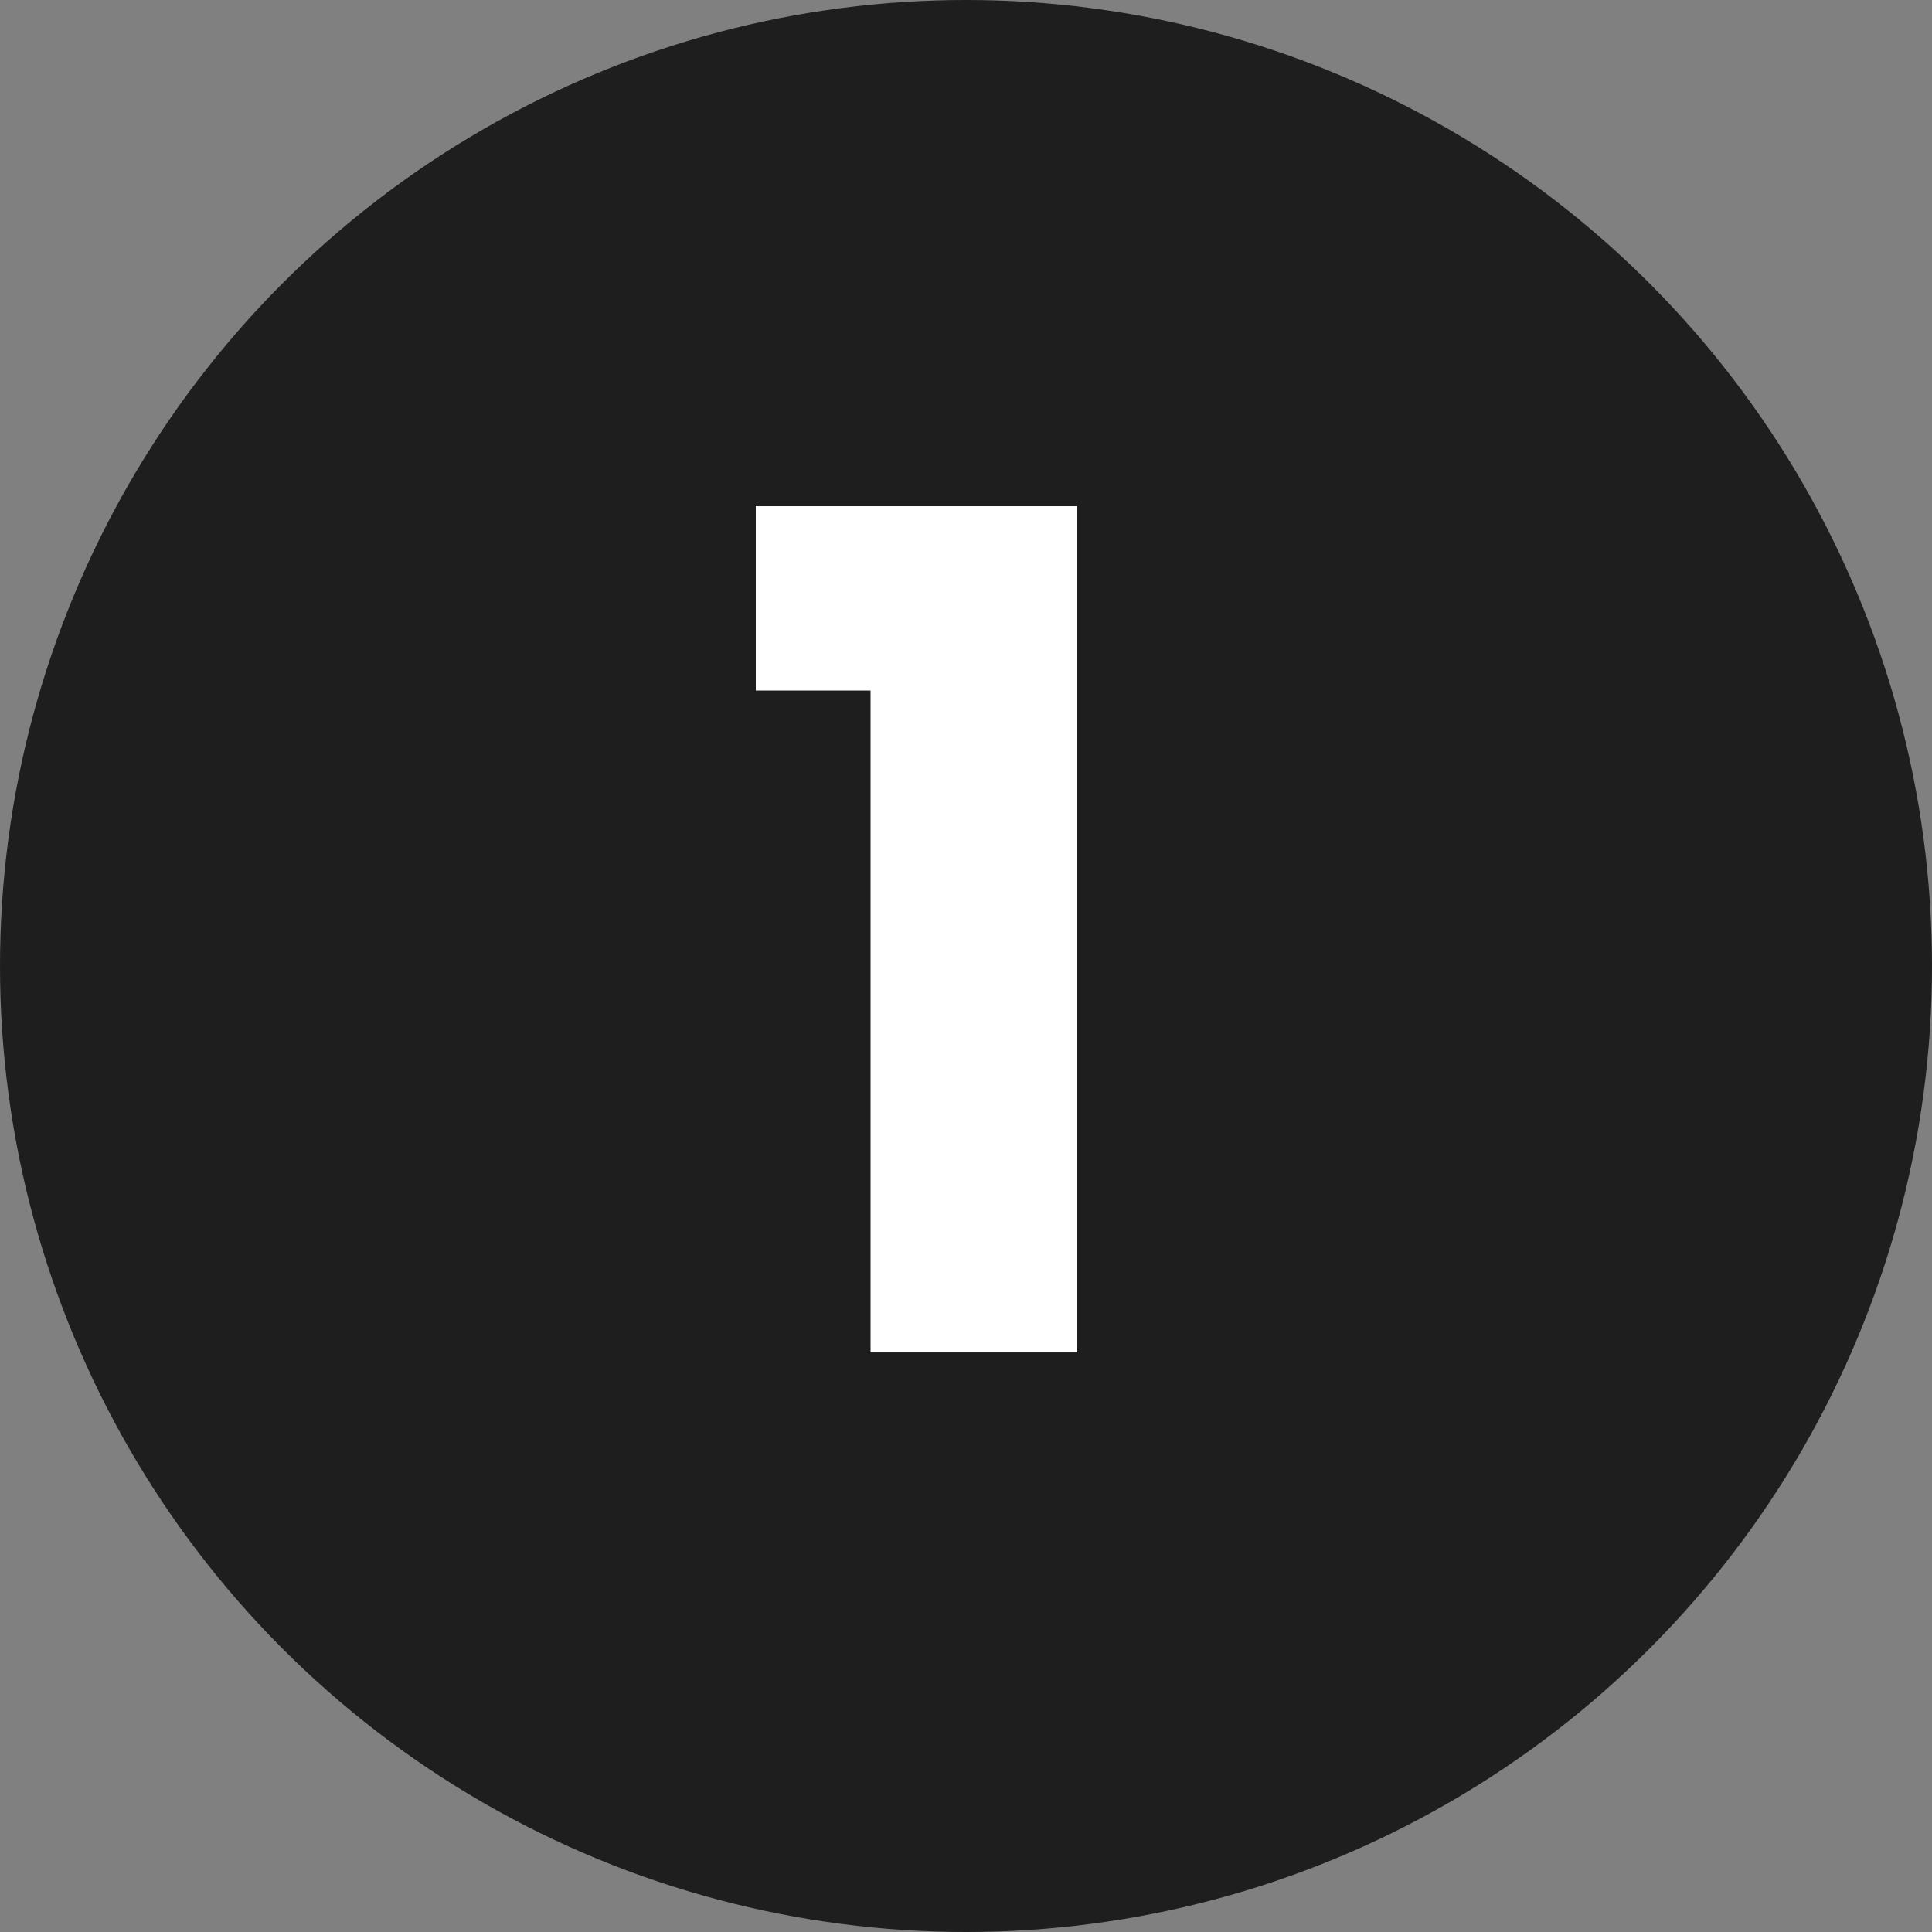<?xml version="1.0" encoding="UTF-8"?> <svg xmlns="http://www.w3.org/2000/svg" width="160" height="160" viewBox="0 0 160 160" fill="none"><rect x="0" y="0" width="160" height="160" fill="#808080" stroke="none"/> <circle cx="80" cy="80" r="80" fill="#1E1E1E"></circle> <path d="M62.592 57.186V41.922H89.184V112.002H72.096V57.186H62.592Z" fill="white"></path> </svg> 